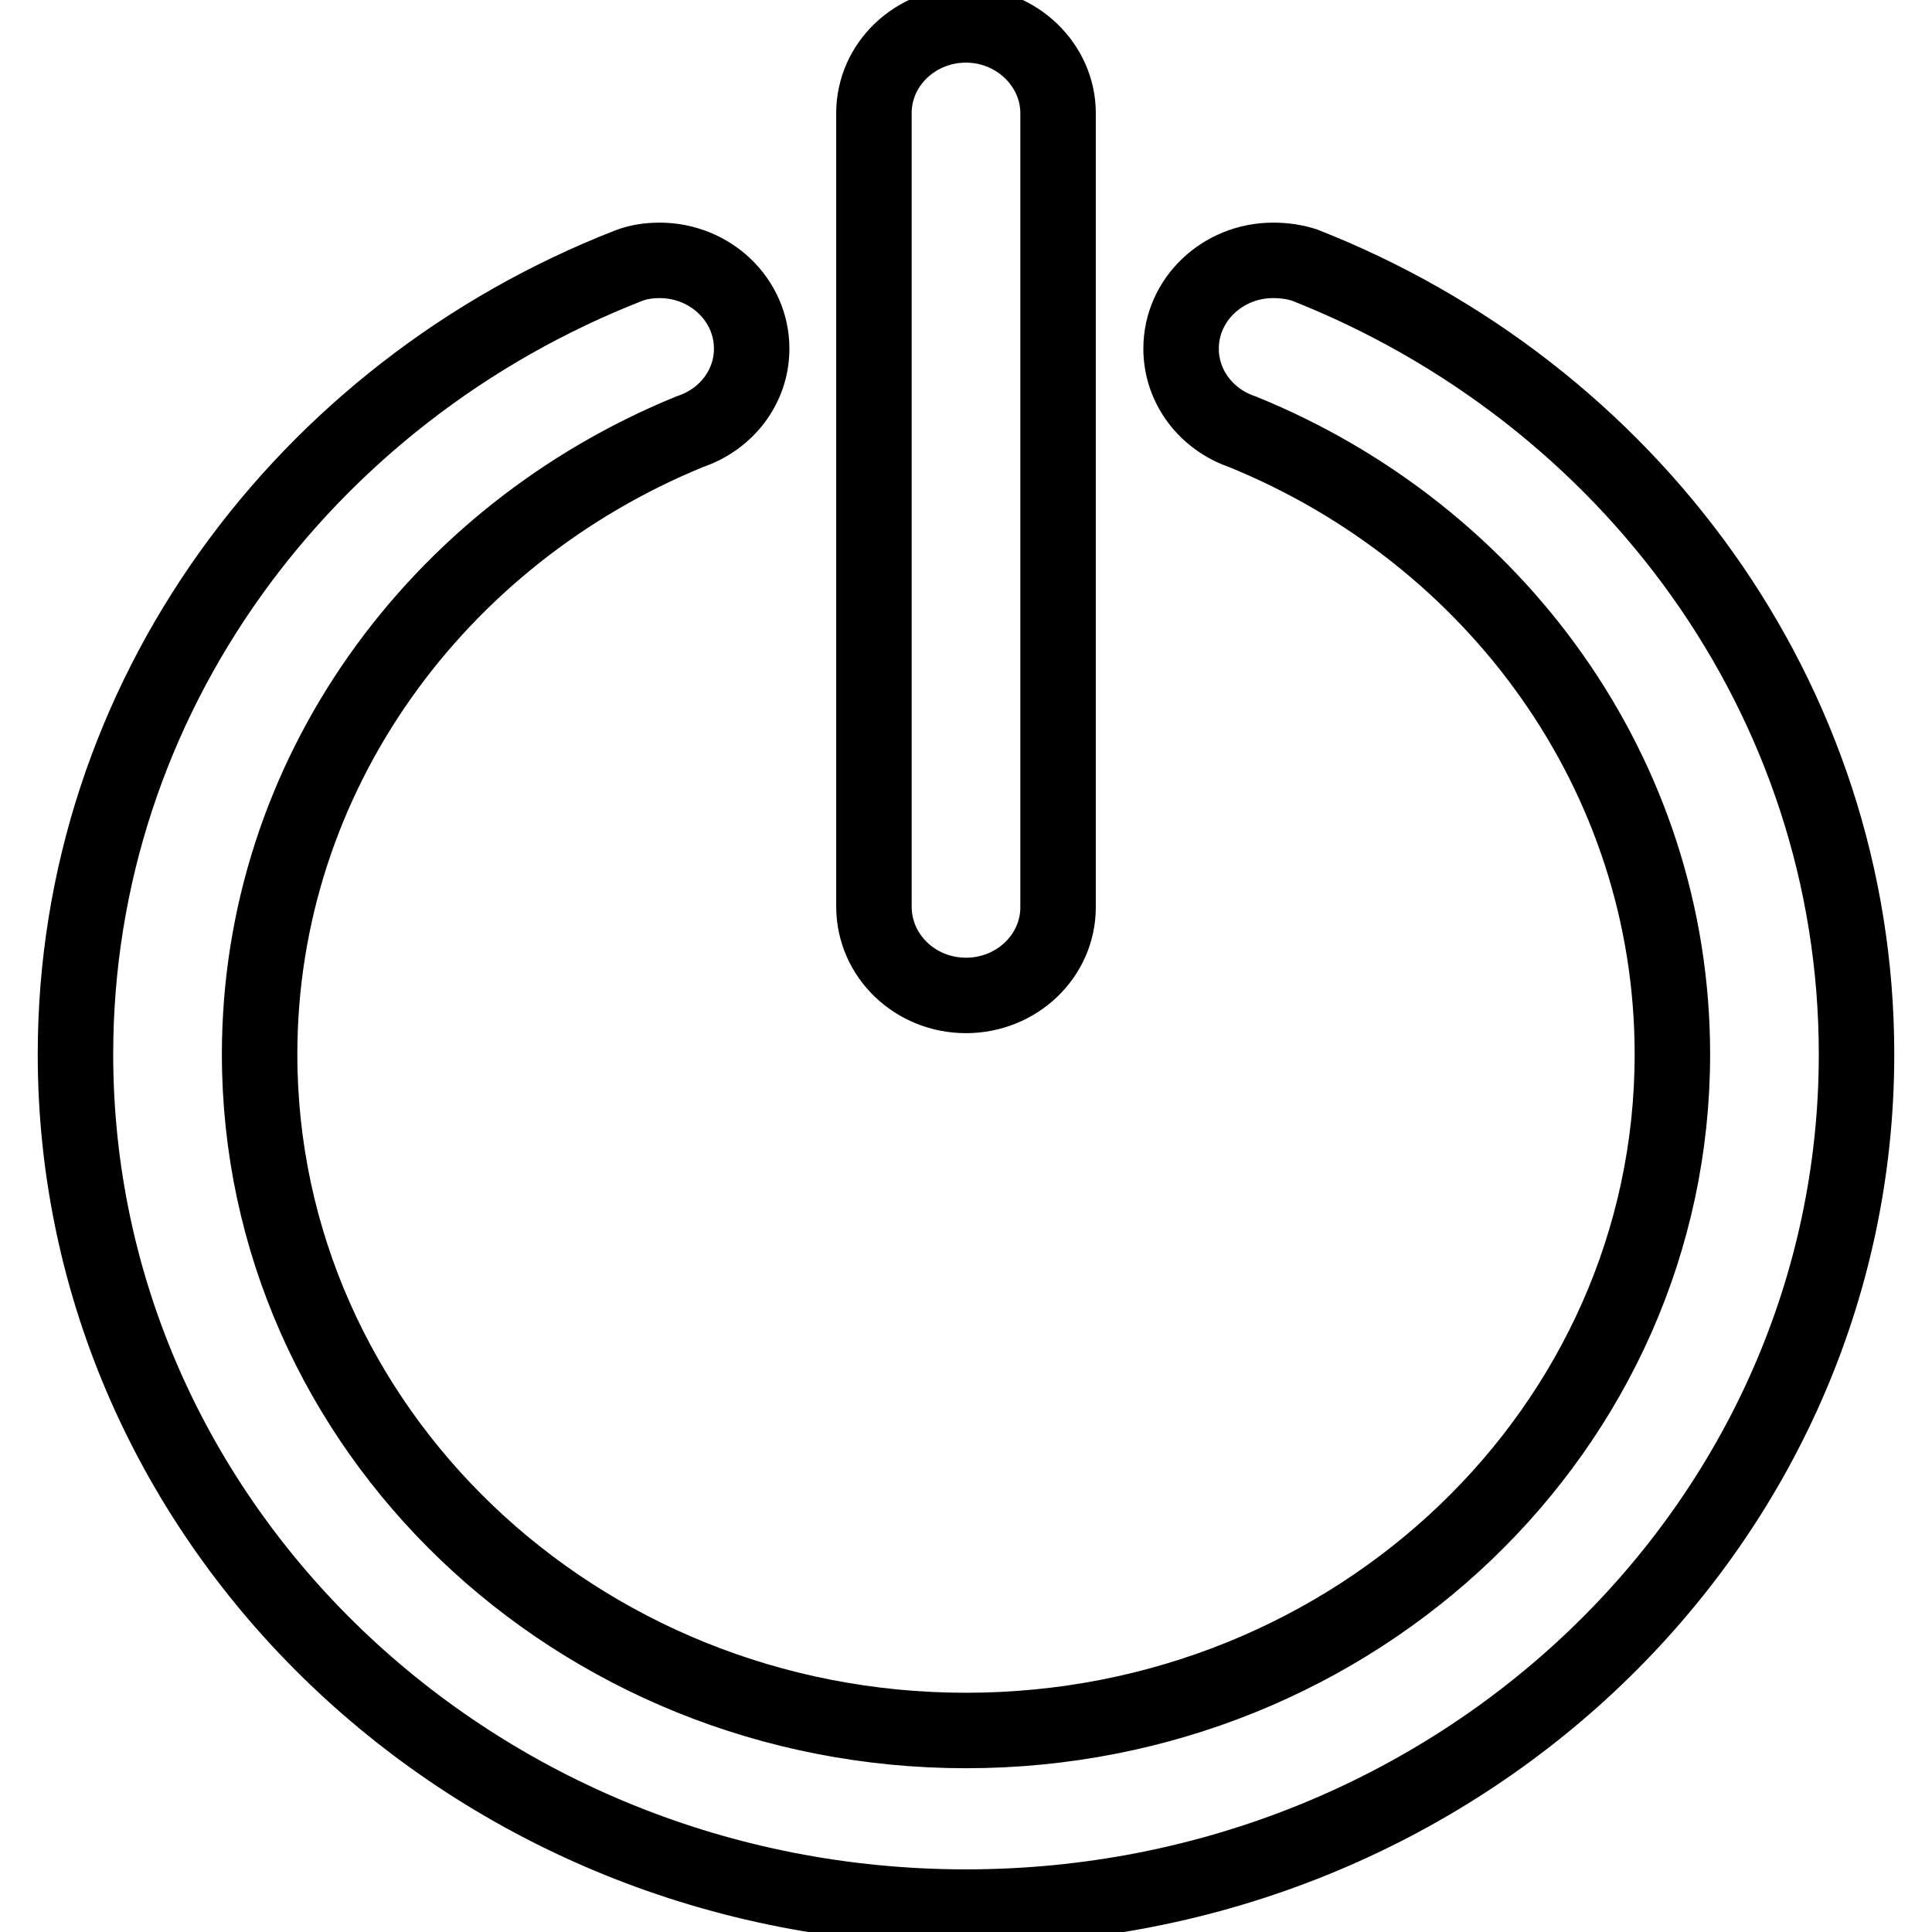 <?xml version="1.0" encoding="utf-8"?>
<!-- Svg Vector Icons : http://www.onlinewebfonts.com/icon -->
<!DOCTYPE svg PUBLIC "-//W3C//DTD SVG 1.1//EN" "http://www.w3.org/Graphics/SVG/1.1/DTD/svg11.dtd">
<svg version="1.1" xmlns="http://www.w3.org/2000/svg" xmlns:xlink="http://www.w3.org/1999/xlink" x="0px" y="0px" viewBox="0 0 256 256" enable-background="new 0 0 256 256" xml:space="preserve">
<g> <path stroke-width="10" fill-opacity="0" stroke="#000000"  d="M128,131.9c6.7,0,12.2-5.2,12.2-11.7V73.5V50.1V15c0-6.4-5.5-11.7-12.2-11.7c-6.7,0-12.2,5.2-12.2,11.7 v12.4v23.6v69.1C115.8,126.7,121.3,131.9,128,131.9z M172.8,35.1L172.8,35.1c-1.3-0.4-2.6-0.6-4.1-0.6c-6.7,0-12.2,5.2-12.2,11.7 c0,5.1,3.4,9.4,8.1,11c33.5,13.6,57,45.4,57,82.5c0,49.5-41.9,89.6-93.6,89.6c-51.7,0-93.6-40.1-93.6-89.6c0-37,23.5-68.8,57-82.5 v0c4.8-1.6,8.2-5.9,8.2-11c0-6.5-5.5-11.7-12.2-11.7c-1.4,0-2.8,0.2-4.1,0.7v0C40.3,52,10,92.5,10,139.7c0,62.4,52.8,113,118,113 c65.2,0,118-50.6,118-113C246,92.5,215.8,52,172.8,35.1z"/></g>
</svg>